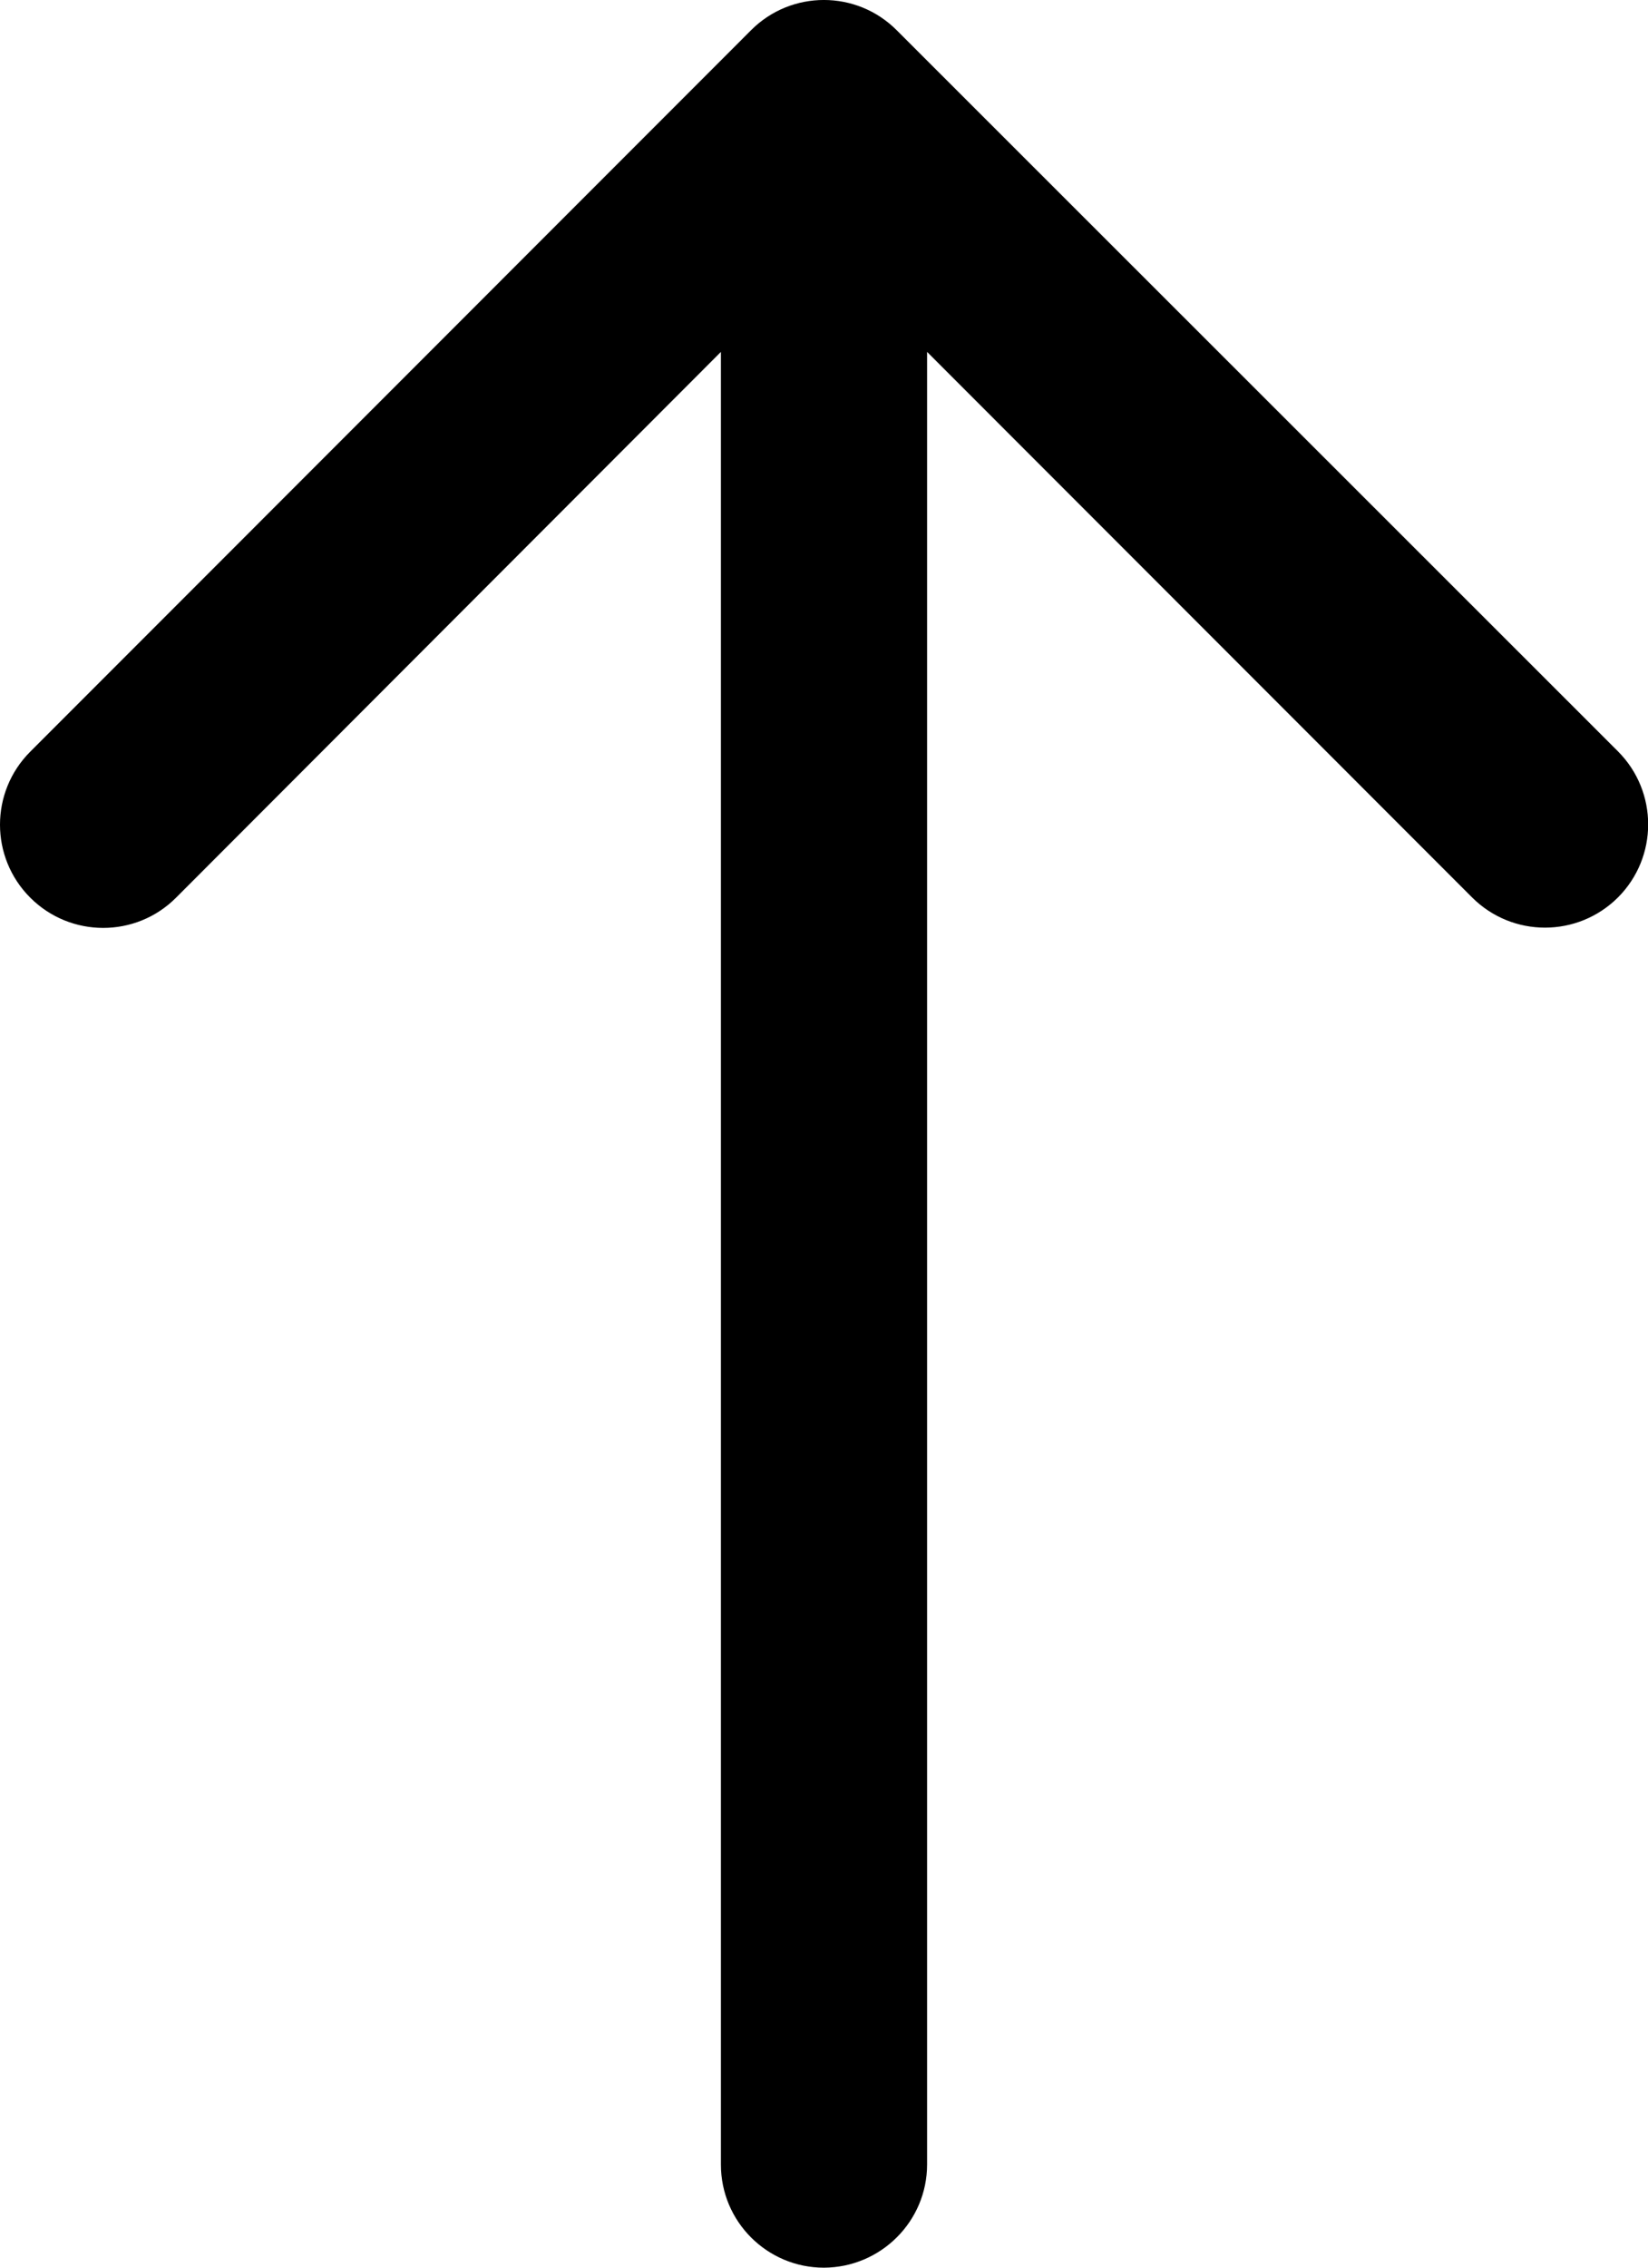 <?xml version="1.0" encoding="utf-8"?>
<!-- Generator: Adobe Illustrator 16.0.0, SVG Export Plug-In . SVG Version: 6.00 Build 0)  -->
<!DOCTYPE svg PUBLIC "-//W3C//DTD SVG 1.1//EN" "http://www.w3.org/Graphics/SVG/1.1/DTD/svg11.dtd">
<svg version="1.1" id="Layer_1" xmlns="http://www.w3.org/2000/svg" xmlns:xlink="http://www.w3.org/1999/xlink" x="0px" y="0px"
	 width="12.429px" height="17.09px" viewBox="2.33 -2.331 12.429 17.09" enable-background="new 2.33 -2.331 12.429 17.09"
	 xml:space="preserve">
<g>
	<path id="back" d="M9.322,13.981V0.321l4.11,4.111c0.304,0.304,0.796,0.304,1.101,0c0.303-0.304,0.303-0.796,0-1.1L9.093-2.103
		C8.79-2.407,8.298-2.407,7.995-2.104c-0.001,0-0.001,0-0.001,0.001L2.558,3.334c-0.304,0.304-0.304,0.796,0,1.1s0.797,0.304,1.1,0
		l0,0l4.109-4.113v13.661c0,0.43,0.349,0.777,0.777,0.777C8.974,14.757,9.322,14.409,9.322,13.981z"/>
</g>
</svg>
